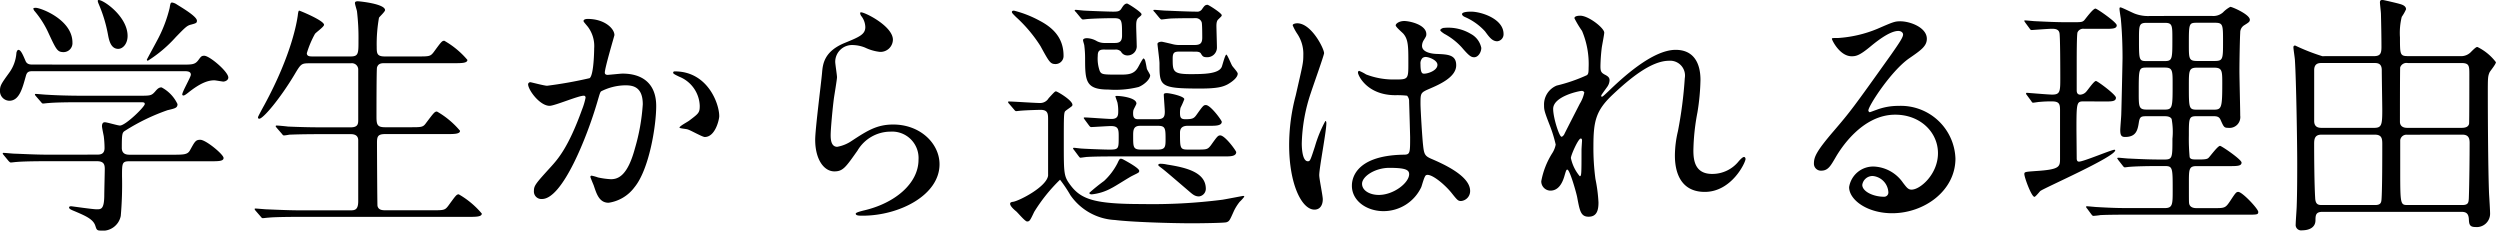 <svg width="316" height="30" viewBox="0 0 316 30" fill="none" xmlns="http://www.w3.org/2000/svg"><g clip-path="url(#a)"><path d="M6.272 19.552c-1.824 0-3.488-.1-4.416-.128-.224 0-1.184-.1-1.408-.1-.032 0-.1 0-.1.064s0 .064.128.224l.608.736c.128.128.192.192.288.192.128 0 .576-.064.672-.064 1.12-.1 3.3-.1 4.064-.1h6.144c.9 0 .992.448.992.992 0 .48-.064 2.752-.064 3.456-.032 1.632-.416 1.632-.96 1.632-.512 0-3.136-.384-3.2-.384-.1 0-.288 0-.288.16 0 .192.352.32.736.48 1.344.576 2.336.992 2.592 1.856.128.384.16.576.608.576a2.323 2.323 0 0 0 2.596-1.848c.147-1.67.2-3.348.16-5.024 0-1.632 0-1.888.928-1.888H26.56c1.056 0 1.7 0 1.7-.416 0-.448-2.24-2.3-2.944-2.3-.608 0-.7.256-1.312 1.344-.288.512-.736.544-2.048.544H16.42c-.32 0-1.024 0-1.024-.864 0-1.92.064-1.952.48-2.208a25.727 25.727 0 0 1 5.312-2.56c.96-.224 1.248-.288 1.248-.768a4.61 4.61 0 0 0-2.016-2.112c-.288 0-.48.128-.8.512-.48.544-.608.544-2.048.544H10.34c-1.824 0-3.488-.064-4.416-.128-.224 0-1.184-.1-1.408-.1-.032 0-.1 0-.1.064s0 .064.128.224l.64.736c.1.128.16.192.256.192.128 0 .576-.064.7-.064 1.088-.1 3.264-.1 4.032-.1h7.52c.448 0 .608 0 .608.224 0 .352-2.432 2.72-3.136 2.72-.288 0-1.632-.416-1.92-.416-.352 0-.352.416-.352.512 0 .128.128.768.224 1.248.065.498.098.999.1 1.5 0 .832-.608.832-.992.832l-5.952.008ZM12.384.032c-.1.1.128.544.16.64a17.624 17.624 0 0 1 1.088 3.616c.128.672.32 1.888 1.312 1.888.608 0 1.184-.672 1.184-1.632 0-2.624-3.456-4.832-3.744-4.512Zm-8.16 1.024c-.032.064.064.224.1.288.76.886 1.384 1.877 1.856 2.944.96 2.048 1.088 2.3 1.888 2.3a1.13 1.13 0 0 0 1.088-1.216c0-2.88-4-4.384-4.64-4.384-.068.004-.26.004-.292.064v.004Zm18.144-.48A1.457 1.457 0 0 0 21.76.32c-.192 0-.224.1-.32.7a17.087 17.087 0 0 1-1.632 4.192c-.128.256-1.248 2.3-1.248 2.336a.138.138 0 0 0 .128.128 16.683 16.683 0 0 0 3.552-3.008c1.248-1.28 1.408-1.44 1.952-1.568.576-.16.7-.192.7-.48.008-.508-1.692-1.532-2.524-2.044ZM4.16 8.16c-.32 0-.736 0-.928-.448-.352-.832-.608-1.408-.9-1.408-.16 0-.224.256-.256.352a4.8 4.8 0 0 1-.928 2.56c-.992 1.376-1.152 1.6-1.152 2.272a1.216 1.216 0 0 0 1.184 1.248c1.28 0 1.664-1.632 2.08-3.1.16-.64.448-.64 1.024-.64H23.26c.448 0 .864.032.864.448 0 .288-1.088 2.144-1.088 2.5a.138.138 0 0 0 .128.128c.16 0 .32-.128.576-.32 1.632-1.312 2.592-1.6 3.36-1.6.128 0 1.024.16 1.12.16.224 0 .64-.16.64-.512 0-.736-2.368-2.752-3.04-2.752-.352 0-.416.1-.768.576-.416.544-.8.544-2.048.544L4.16 8.16Zm35.424-1.024c-.416 0-.8 0-.8-.416.253-.845.596-1.66 1.024-2.432.128-.192 1.152-.9 1.152-1.152 0-.544-3.072-1.792-3.136-1.792-.064 0-.128.064-.192.672-.1.64-.7 4.768-4.224 11.264-.288.512-.8 1.472-.8 1.536 0 .1.032.192.16.192.512 0 2.688-2.624 4.448-5.568.8-1.344.864-1.44 1.856-1.44h5.28a.8.8 0 0 1 .928.832v6.272c0 .512 0 .992-.96.992h-3.552c-1.5 0-2.816-.032-4.384-.1-.224-.032-1.184-.128-1.408-.128-.1 0-.128.032-.128.1 0 .032.032.064.128.192l.64.736c.1.128.16.224.288.224.226-.02.45-.053.672-.1.288 0 1.216-.064 4.032-.064h3.744c.736 0 .928.384.928.768v7.712c0 1.152-.48 1.152-1.056 1.152h-6.112c-1.5 0-2.816-.064-4.384-.128-.224 0-1.216-.1-1.408-.1-.1 0-.128 0-.128.064s0 .064.128.224l.64.736c.1.128.16.192.256.192.128 0 .576-.064.7-.064.288-.032 1.216-.1 4.032-.1H59.2c.96 0 1.7 0 1.7-.416-.82-.976-1.806-1.799-2.912-2.432-.288 0-.384.16-1.344 1.472-.416.544-.576.544-2.048.544H48.74c-.512 0-.9-.064-1.024-.544-.032-.16-.064-7.04-.064-8 0-.768.1-1.088 1.024-1.088h7.744c.992 0 1.728 0 1.728-.416-.82-.976-1.806-1.799-2.912-2.432-.288 0-.384.128-1.376 1.44-.384.544-.544.544-2.048.544h-3.168c-.992 0-1.056-.384-1.056-1.376 0-.928 0-5.92.064-6.176.16-.544.608-.544.96-.544h8.768c.96 0 1.7 0 1.7-.416a10.822 10.822 0 0 0-2.92-2.42c-.288 0-.384.128-1.344 1.44-.416.544-.576.544-2.048.544H48.64c-.992 0-1.024-.384-1.024-1.216a19.086 19.086 0 0 1 .288-3.68c.1-.16.768-.768.768-.96 0-.8-3.232-1.12-3.456-1.12-.224 0-.352.064-.352.224s.224.864.256 1.024a28.42 28.42 0 0 1 .192 3.744c0 1.6 0 1.984-.992 1.984h-4.736Zm29.888 6.24c.64 0 3.616-1.28 4.32-1.28.192 0 .224.16.224.256a8.593 8.593 0 0 1-.448 1.5c-1.728 4.8-3.068 6.276-3.936 7.236-1.92 2.112-2.144 2.368-2.144 3.04a.943.943 0 0 0 1.024 1.024c2.592 0 5.7-7.872 6.976-12.224.32-1.088.352-1.216.48-1.376a6.956 6.956 0 0 1 3.072-.768c.928 0 2.208.16 2.208 2.4a25.446 25.446 0 0 1-.992 5.568c-.928 3.456-2.112 3.9-3.04 3.9-.55-.03-1.095-.105-1.632-.224a5.835 5.835 0 0 0-.8-.224.15.15 0 0 0-.16.16c0 .064.352.9.416 1.056.352 1.024.672 2.208 1.888 2.208a4.963 4.963 0 0 0 3.264-1.952c1.856-2.24 2.752-7.744 2.752-10.272 0-2.944-1.856-4.1-4.256-4.1-.256 0-1.728.16-1.888.16-.224 0-.352-.1-.352-.288 0-.608 1.216-4.672 1.216-4.736 0-.832-1.248-2.048-3.392-2.048-.128 0-.512.032-.512.256 0 .1.064.16.544.736.586.78.87 1.747.8 2.72 0 .16-.032 3.392-.576 3.776a53.502 53.502 0 0 1-5.376.96c-.352 0-2.016-.448-2.112-.448a.282.282 0 0 0-.288.256c0 .712 1.472 2.728 2.72 2.728Zm21.44 1.312c0-1.632-1.5-5.664-5.6-5.664-.1 0-.224 0-.224.192 0 .128.512.352.768.48a4.115 4.115 0 0 1 2.592 3.68c0 .864-.128.96-1.312 1.856-.192.16-1.248.7-1.248.9 0 .1.864.16 1.024.224.384.1 1.856.96 2.176.96 1.344-.004 1.824-2.244 1.824-2.628Zm17.856-13.12c-.1.1 0 .288.064.416.337.406.529.913.544 1.44 0 .928-.768 1.248-2.56 1.984-2.688 1.088-2.816 2.72-2.912 3.84-.1 1.184-.864 7.072-.864 8.416 0 2.464 1.088 4 2.432 4 1.088 0 1.44-.544 2.912-2.624a4.861 4.861 0 0 1 4.16-2.4 3.339 3.339 0 0 1 3.556 3.552c0 3.008-3.008 5.536-7.008 6.432-.224.064-.928.224-.928.384 0 .256.448.256.864.256 4.64 0 9.728-2.592 9.728-6.5 0-2.624-2.432-5.024-5.856-5.024-2.048 0-3.264.768-5.216 2.048a4.705 4.705 0 0 1-1.856.768c-.8 0-.832-.992-.832-1.472 0-.8.256-3.52.416-4.7.064-.448.384-2.336.384-2.624 0-.288-.224-1.664-.224-1.952a2.13 2.13 0 0 1 2.272-2.112 4.378 4.378 0 0 1 1.5.32 5.8 5.8 0 0 0 1.888.544 1.579 1.579 0 0 0 1.138-.426 1.586 1.586 0 0 0 .494-1.11c0-1.792-3.872-3.648-4.096-3.456Zm27.552 18.144c.1.128.16.224.256.224.064 0 .736-.1.832-.1 1.184-.064 2.56-.064 3.424-.064h13.952c.7 0 1.472 0 1.472-.544 0-.16-1.408-2.112-2.016-2.112-.288 0-.384.128-1.184 1.248-.416.544-.544.544-1.856.544h-1.056c-.992 0-.992-.192-.992-2.144 0-.736.512-.864.992-.864h2.816c.672 0 1.472 0 1.472-.512 0-.16-1.408-2.112-2.016-2.112-.288 0-.384.128-1.184 1.248-.32.448-.512.544-1.408.544-.576 0-.672-.224-.672-.8-.003-.215.018-.43.064-.64.179-.354.339-.717.48-1.088 0-.384-1.824-.768-2.208-.768-.128 0-.384 0-.384.192 0 .32.128 1.824.128 2.144 0 .672-.16.96-.992.96h-2.34c-.256 0-.672 0-.672-.672-.008-.15.003-.3.032-.448.032-.16.384-.736.384-.864 0-.736-1.952-.96-2.464-.96-.128 0-.192 0-.192.064 0 .032.224.672.256.768.076.38.11.766.1 1.152 0 .544-.1.928-.864.928-.544 0-2.912-.192-3.392-.192-.032 0-.1 0-.1.064s.032.064.128.224l.544.736c.1.128.16.192.288.192.192 0 2.112-.128 2.464-.128.992 0 .992.448.992 1.376 0 1.5 0 1.6-1.184 1.6-.736 0-3.1-.1-3.424-.128-.192 0-.9-.1-1.056-.1a.082.082 0 0 0-.041.002.083.083 0 0 0-.057.057.083.083 0 0 0-.002.041c0 .032 0 .032.128.192l.552.74Zm10.08-3.808c.928 0 .928.384.928 1.792 0 .96-.1 1.216-1.088 1.216h-1.92c-1.088 0-1.088-.256-1.088-1.728 0-.672 0-1.28.864-1.28h2.304ZM134.432 7.04c0-2.368-1.472-3.616-3.072-4.448a13.677 13.677 0 0 0-3.2-1.248c-.16 0-.256.064-.256.16 0 .128.064.192.512.64a17.861 17.861 0 0 1 3.1 3.68c1.12 2.048 1.248 2.272 1.92 2.272a1.017 1.017 0 0 0 .933-.659c.047-.127.069-.262.063-.397Zm-6.272 6.784c.128.16.192.224.288.224.096 0 .576-.064.672-.064.832-.064 2.336-.1 2.4-.1.928 0 .96.48.96 1.216v7.1c-.192 1.408-3.552 3.136-4.384 3.3-.224.032-.416.064-.416.256 0 .288.448.7.768.96.224.192 1.12 1.28 1.376 1.28.32 0 .384-.128.9-1.216a20.968 20.968 0 0 1 3.264-4.064c.482.621.92 1.275 1.312 1.956a7.292 7.292 0 0 0 5.632 3.136c2.048.256 6.976.416 9.888.416.544 0 3.84-.032 4.192-.128.384-.128.416-.224.96-1.44.198-.41.442-.797.728-1.152.21-.196.403-.41.576-.64 0-.1-.1-.1-.16-.1-.032 0-2.176.416-2.592.48a69.66 69.66 0 0 1-10.108.548c-5.952 0-7.744-.544-9.12-2.4-.832-1.12-.832-1.408-.832-5.312 0-3.52 0-3.9.224-4.064.1-.1.672-.48.768-.576a.226.226 0 0 0 .1-.192c0-.576-1.92-1.7-2.08-1.7-.128 0-.224.1-.928.864a1.236 1.236 0 0 1-1.088.608c-.64 0-3.36-.192-3.936-.192-.032 0-.1 0-.1.064 0 .032 0 .1.128.224l.608.708Zm12.768-7.552a.878.878 0 0 1 .768.256.902.902 0 0 0 .8.48 1.16 1.16 0 0 0 1.184-1.28c0-.384-.064-2.048-.064-2.368 0-.48 0-.864.288-1.12.352-.288.384-.32.384-.448 0-.256-1.7-1.344-1.824-1.344-.32 0-.512.32-.7.608-.224.384-.48.416-1.056.416-.576 0-3.168-.1-3.584-.128-.192 0-.992-.1-1.152-.1-.032 0-.128 0-.128.064s0 .064.16.224l.608.736c.128.128.16.192.288.192.1 0 .576-.064.672-.064.9-.064 2.4-.1 3.168-.1 1.088 0 1.088.224 1.088 2.208 0 .8-.384.928-.928.928h-1.344a2.082 2.082 0 0 1-.9-.224 2.68 2.68 0 0 0-1.28-.384c-.1 0-.48.032-.48.256 0 .128.16.576.16.672.066.531.1 1.065.1 1.6 0 2.88.064 3.968 2.944 3.968a12.189 12.189 0 0 0 3.808-.32c.736-.288 1.472-.992 1.472-1.472 0-.128-.384-.7-.416-.832-.032-.16-.16-.9-.224-1.056a.435.435 0 0 0-.192-.256c-.128 0-.608.992-.736 1.184-.512.864-1.312.864-2.3.864-2.048 0-2.272 0-2.5-.448a4.626 4.626 0 0 1-.256-1.92c0-.512.128-.8.736-.8l1.436.008Zm10.176.256c.16 0 .576 0 .7.256.192.32.288.448.736.448a1.218 1.218 0 0 0 1.28-1.216c0-.448-.064-2.368-.064-2.752 0-.48.1-.7.256-.832.352-.352.416-.384.416-.512 0-.256-1.664-1.312-1.792-1.312-.32 0-.416.16-.672.512a.726.726 0 0 1-.736.352c-1.152 0-3.648-.128-3.872-.128-.224 0-1.248-.1-1.44-.1-.032 0-.128 0-.128.064s0 .064.16.224l.608.736c.128.128.16.192.288.192.064 0 .832-.1.928-.1.16-.032 1.408-.064 3.328-.064a.775.775 0 0 1 .8.544c.064.288.064 1.664.064 1.92 0 .736-.288.928-.992.928h-1.852a3.3 3.3 0 0 1-.992-.128c-.128-.032-1.216-.288-1.28-.288-.192 0-.544.064-.544.288 0 .128.256 2.048.256 2.432 0 2.912 0 3.2 5.152 3.2 2.208 0 2.88-.224 3.488-.544.608-.352 1.248-.864 1.248-1.344 0-.192-.608-.832-.7-.992-.128-.192-.608-1.408-.736-1.408-.16 0-.48 1.28-.576 1.536-.384.928-2.368.928-4 .928-2.208 0-2.208-.384-2.208-1.984 0-.8.256-.864.928-.864l1.948.008Zm-9.12 13.632a1.008 1.008 0 0 0-.288-.1c-.128 0-.192 0-.448.576a8.08 8.08 0 0 1-1.7 2.24c-.644.468-1.264.968-1.856 1.5 0 .16.192.192.288.192a6.5 6.5 0 0 0 2.528-.8c.416-.192 2.24-1.376 2.656-1.568.768-.384.832-.384.832-.608.004-.34-1.596-1.208-2.012-1.432Zm5.536.64a3.712 3.712 0 0 0-.864-.1c-.128 0-.256.064-.256.16s.352.32.544.48c.384.288 2.24 1.888 3.328 2.816.48.416.768.672 1.28.672a.974.974 0 0 0 .864-.96c0-2.076-2.432-2.684-4.896-3.068Zm32.736 1.344c.576-.288 2.24 1.056 3.168 2.176.768.96.864 1.088 1.248 1.088a1.257 1.257 0 0 0 1.152-1.28c0-1.888-3.36-3.392-4.928-4.064-.8-.352-.9-.576-1.024-1.76-.1-.864-.32-4.48-.32-5.184 0-1.376 0-1.408 1.184-1.92s3.328-1.44 3.328-2.944c0-1.344-1.056-1.376-2.464-1.44-.192 0-1.856-.064-1.856-1.024.006-.237.072-.468.192-.672.32-.512.352-.576.352-.8 0-1.216-2.144-1.664-2.784-1.664-.672 0-1.088.352-1.088.544 0 .224.864.928.992 1.088.608.736.608 1.632.608 3.648 0 2.112 0 2.112-1.76 2.112a9.576 9.576 0 0 1-3.584-.64 5.527 5.527 0 0 0-.864-.448c-.128 0-.16.128-.16.224 0 .32 1.12 2.848 4.736 2.848.492-.013.983.009 1.472.064.183.213.275.489.256.768.032.9.128 4.288.128 4.48 0 1.984 0 2.208-.8 2.208-6.56.1-6.56 3.488-6.56 3.936 0 1.888 1.856 3.2 4 3.2a5.276 5.276 0 0 0 4.768-3.036c.096-.228.384-1.412.608-1.508Zm-.448-14.816a.682.682 0 0 1 .384-.128c.448 0 1.5.416 1.5.992 0 .736-1.216 1.12-1.664 1.12-.224 0-.48 0-.48-1.216a.962.962 0 0 1 .26-.768Zm-4.192 13.888c2.048 0 2.5.256 2.5.8 0 1.088-1.952 2.624-3.84 2.624-1.12 0-2.112-.544-2.112-1.408-.004-.928 1.628-2.016 3.452-2.016Zm-8.864.928c0-.928.9-5.536.9-6.56 0-.064 0-.288-.128-.288a16.091 16.091 0 0 0-1.312 3.2c-.576 1.76-.608 1.888-.9 1.888-.768 0-.768-2.048-.768-2.24.054-2.19.443-4.36 1.156-6.432.256-.8 1.664-4.736 1.664-4.992 0-.576-1.6-3.776-3.392-3.776-.192 0-.576.064-.576.256.165.393.369.768.608 1.12.515.788.773 1.716.736 2.656 0 .992-.064 1.152-.96 5.088a24.419 24.419 0 0 0-.832 6.272c0 4.96 1.6 8.16 3.2 8.16.732 0 1.052-.608 1.052-1.312 0-.448-.448-2.56-.448-3.04Zm19.2-20.672c-.192 0-1.152 0-1.152.32 0 .064.064.224.352.352a7.414 7.414 0 0 1 2.56 1.824c.512.7.9 1.248 1.536 1.248a.88.88 0 0 0 .8-.928c0-1.92-2.848-2.816-4.096-2.816ZM182.56 3.52c-.256 0-.512.192-.512.288 0 .128.352.352.48.448a8.357 8.357 0 0 1 2.208 1.7c.96 1.12 1.216 1.28 1.6 1.28.512 0 .9-.64.9-1.184a2.58 2.58 0 0 0-1.312-1.76 5.563 5.563 0 0 0-3.364-.772Zm17.184-1.536c-.224 0-.736.032-.736.32.28.557.6 1.092.96 1.6a10.75 10.75 0 0 1 .832 4.672c0 .576-.032.8-.224.928-1.224.56-2.499 1-3.808 1.312a2.581 2.581 0 0 0-1.6 2.5c0 .544.032.768.736 2.56.305.78.551 1.583.736 2.4a3.032 3.032 0 0 1-.416 1.056 9.987 9.987 0 0 0-1.408 3.58 1.173 1.173 0 0 0 1.152 1.184c.96 0 1.472-.832 1.76-1.792.224-.768.256-.864.384-.864.32 0 1.184 3.1 1.248 3.52.32 1.692.448 2.432 1.44 2.432s1.248-.74 1.248-1.792c-.051-1-.18-1.995-.384-2.976a29.221 29.221 0 0 1-.256-4.128c0-3.232.32-4.544 2.464-6.56 2.112-1.984 4.832-4.256 7.1-4.256a1.873 1.873 0 0 1 1.943 1.36c.078.276.092.566.041.848a53.175 53.175 0 0 1-.864 6.688c-.24.985-.368 1.994-.384 3.008 0 .864 0 4.672 3.776 4.672 3.392 0 5.152-3.712 5.152-4.16 0-.1-.064-.256-.192-.256-.16 0-.448.288-.672.544a4.267 4.267 0 0 1-3.36 1.6c-2.176 0-2.368-1.728-2.368-2.976.03-1.612.201-3.218.512-4.8.227-1.355.356-2.726.384-4.1 0-2.272-.96-3.808-3.136-3.808-2.976 0-6.848 3.648-8.512 5.248-.64.608-.736.672-.8.672a.085.085 0 0 1-.077-.023.083.083 0 0 1-.021-.035.083.083 0 0 1-.002-.042c0-.1.1-.224.768-1.152a1.54 1.54 0 0 0 .288-.832c0-.32-.192-.48-.48-.64-.576-.288-.672-.448-.672-1.12a22.39 22.39 0 0 1 .16-2.3c.032-.288.32-1.7.32-1.952.008-.572-1.976-2.14-3.032-2.14Zm.512 9.7c-.105.51-.3.998-.576 1.44-.16.32-1.888 3.68-1.952 3.84-.064.128-.224.32-.352.32-.288 0-1.056-2.4-1.056-3.52 0-1.6 3.328-2.272 3.584-2.272a.346.346 0 0 1 .352.188v.004Zm-.576 10.588a5.228 5.228 0 0 1-1.12-2.3c0-.352.928-2.464 1.248-2.464.16 0 .16.192.16.288 0 .064-.064.96-.064 1.12-.004 3.136-.004 3.356-.224 3.356Zm41.952 1.7c-.448 0-.64-.288-1.088-.864a4.725 4.725 0 0 0-3.644-2.056 3.08 3.08 0 0 0-3.172 2.6c0 1.6 2.272 3.3 5.44 3.3 4.064 0 8-2.848 8-6.912a6.901 6.901 0 0 0-4.524-6.24 6.908 6.908 0 0 0-2.676-.416 7.743 7.743 0 0 0-2.816.512c-.192.064-.608.224-.8.288-.1 0-.192-.128-.192-.224 0-.544 2.816-4.928 5.12-6.56 1.536-1.056 2.272-1.568 2.272-2.5 0-1.408-2.08-2.208-3.36-2.208-.7 0-.928.1-2.912.96a15.516 15.516 0 0 1-4.96 1.152c-.672 0-.768 0-.768.1 0 .16.992 2.208 2.5 2.208.544 0 .992-.1 2.272-1.152.544-.448 2.432-2.048 3.616-2.048.384 0 .608.224.608.448 0 .352-.448 1.024-1.5 2.528-4.832 6.784-5.152 7.2-7.232 9.632-2.28 2.648-2.536 3.352-2.536 4.152a.877.877 0 0 0 .572.845.885.885 0 0 0 .356.055c.864 0 1.184-.608 1.824-1.7.576-.992 3.3-5.376 7.52-5.376 3.2 0 5.408 2.24 5.408 4.864 0 2.656-2.24 4.608-3.328 4.608v.004Zm-2.944.32a.531.531 0 0 1-.544.576c-1.376 0-2.752-.672-2.752-1.5a1.308 1.308 0 0 1 1.344-1.12 2.178 2.178 0 0 1 1.952 2.04v.004Zm33.12-22.272a4.737 4.737 0 0 1-1.952-.288c-.288-.1-1.664-.8-1.824-.8-.128 0-.128.1-.128.192 0 .16.128.992.16 1.184.064.64.224 2.4.224 5.024 0 .384-.128 6.208-.16 7.1 0 .288-.128 1.7-.128 2.016 0 .672.16.864.608.864 1.44 0 1.6-.9 1.76-1.952.128-.672.352-.672 1.088-.672h2.08c.288 0 .768 0 .96.352a9.03 9.03 0 0 1 .1 2.5c0 2.368 0 2.624-.992 2.624h-.608c-1.024 0-2.048-.032-3.968-.128-.192 0-1.088-.1-1.28-.1-.064 0-.128.032-.128.064 0 .064.032.064.128.224l.576.736c.1.128.16.192.256.192s.512-.064.608-.064c.768-.064 2.208-.1 3.648-.1h.768c1.024 0 1.024.192 1.024 3.04 0 1.792 0 2.272-.992 2.272h-4.608c-.832 0-1.824 0-3.968-.128-.16 0-1.088-.1-1.28-.1-.064 0-.1.032-.1.064a.404.404 0 0 0 .128.224l.544.736c.1.128.16.192.256.192.064 0 .768-.064.864-.1 1.152-.052 2.628-.052 3.428-.052h15.072c1.312 0 1.472 0 1.472-.352 0-.384-2.016-2.528-2.528-2.528-.256 0-.352.128-1.024 1.152-.608.9-.672.9-2.112.9h-2.144c-.384 0-.832-.1-.928-.576-.032-.192-.032-.448-.032-2.624 0-1.7 0-2.112.96-2.112h4.128c.992 0 1.568 0 1.568-.448 0-.384-2.528-2.112-2.72-2.112-.288 0-1.216 1.28-1.44 1.5-.16.16-.352.224-1.28.224-.736 0-.992 0-1.12-.288a24.546 24.546 0 0 1-.1-2.752c0-2.176 0-2.432.96-2.432h2.08c.384 0 .768 0 .96.448.416.928.448 1.024.992 1.024a1.361 1.361 0 0 0 1.5-1.536c0-.8-.1-4.768-.1-5.664 0-1.472.064-4.416.1-4.8a1.08 1.08 0 0 1 .544-.992c.512-.32.672-.416.672-.672 0-.672-2.24-1.632-2.464-1.632a3.646 3.646 0 0 0-.928.7 1.83 1.83 0 0 1-1.408.448l-7.772.008Zm-.48 5.7c-.96 0-.96-.128-.96-2.752 0-1.76 0-2.08.96-2.08h2.3c.96 0 .96.32.96 2.048 0 2.5 0 2.784-.96 2.784h-2.3Zm8.512.832c1.056 0 1.056.384 1.056 2.048 0 3.1-.1 3.264-1.12 3.264h-2.048c-1.056 0-1.056-.16-1.056-3.04 0-1.92 0-2.272 1.056-2.272h2.112Zm-8.512 5.3c-.992 0-.992-.384-.992-2.144 0-3.04 0-3.168.992-3.168h2.3c.992 0 .992.384.992 2.08 0 2.912 0 3.232-.992 3.232h-2.3Zm8.608-10.976c1.056 0 1.056.224 1.056 2.4 0 2.176 0 2.432-1.056 2.432h-2.208c-1.056 0-1.056-.288-1.056-2.08 0-2.688 0-2.752 1.056-2.752h2.208Zm-13.92 9.952c.9 0 1.44 0 1.44-.48 0-.384-2.336-2.112-2.528-2.112-.256 0-1.056 1.184-1.248 1.376-.189.21-.454.336-.736.352-.448 0-.448-.416-.448-.576V7.964c0-.608 0-3.584.1-3.872a.777.777 0 0 1 .832-.448h2.592c.96 0 1.536 0 1.536-.448 0-.384-2.5-2.112-2.688-2.112-.32 0-1.216 1.248-1.44 1.5-.256.224-.384.224-1.6.224h-.608c-1.312 0-2.592-.064-3.936-.128-.192 0-1.088-.1-1.312-.1-.064 0-.1 0-.1.064s.064.1.128.224l.544.736c.1.16.16.192.288.192 0 0 2.144-.16 2.528-.16.448 0 .864.064.96.544.096.48.1 4.8.1 5.632 0 1.728 0 2.144-1.024 2.144-.512 0-3.04-.224-3.2-.224-.064 0-.1.032-.1.064 0 .064 0 .1.1.224l.544.736c.1.16.128.224.256.224.1 0 .672-.1.8-.1.532-.05 1.066-.071 1.6-.064.928 0 .992.384.992 1.12v6.08c0 1.056 0 1.408-3.04 1.6-1.344.1-1.472.1-1.472.384 0 .416.9 2.88 1.28 2.88.128 0 .608-.608.736-.736.544-.416 9.472-4.32 9.472-5.152 0-.032-.032-.064-.1-.064-.384 0-3.9 1.5-4.48 1.5-.224 0-.256-.16-.288-.32 0-.512-.032-3.552-.032-3.744 0-3.52.032-3.552.992-3.552l2.56.016Zm27.52-5.728a25.568 25.568 0 0 1-3.424-1.344.2.2 0 0 0-.224.224c0 .256.192 1.408.192 1.664.16 2.5.288 10.24.288 12.992 0 1.28 0 3.68-.064 5.408 0 .32-.128 1.92-.128 2.3a.685.685 0 0 0 .481.748.692.692 0 0 0 .319.02c.8 0 1.7-.288 1.7-1.28 0-.672.064-1.056.9-1.056H311.1c.576 0 .9.16.96.864.032.672.064 1.056.832 1.056a1.689 1.689 0 0 0 1.856-1.7c0-.352-.1-2.048-.128-2.432-.128-3.1-.16-10.048-.16-12.672 0-2.016 0-2.24.224-2.752.1-.192.8-1.024.8-1.28a6.56 6.56 0 0 0-2.336-1.92c-.1 0-.192 0-.768.576a1.724 1.724 0 0 1-1.44.576h-6.592c-.992 0-.992-.224-.992-2.368-.06-.87.016-1.745.224-2.592.212-.301.394-.623.544-.96 0-.384-.384-.576-.9-.7-.064-.032-1.952-.48-2.08-.48-.288 0-.32.16-.32.32 0 .224.128 1.216.128 1.472.032 1.376.064 2.784.064 4.16 0 .832-.16 1.152-.96 1.152l-6.52.004Zm6.528.864c.416 0 .992 0 .992.9 0 .8.064 4.352.064 5.088 0 1.856-.1 2.208-1.024 2.208h-6.624c-.288 0-.96 0-.96-.864V8.864c0-.9.64-.9.96-.9h6.592Zm11.168 9.056c.736 0 .928.384.928 1.024 0 1.6-.032 5.152-.1 7.04-.032.512-.064.832-.832.832h-6.848c-.96 0-.992 0-.992-4.32v-3.868a.787.787 0 0 1 .832-.7l7.012-.008Zm-11.072 0c.864 0 .96.448.96 1.152 0 1.472 0 5.92-.1 7.072-.032.384-.128.672-.8.672h-6.752c-.48 0-.8-.1-.832-.928-.1-1.664-.128-4.96-.128-6.816 0-.64.1-1.152.928-1.152h6.724Zm10.94-9.052c1.024 0 1.024.352 1.024 1.472 0 .736 0 5.952-.032 6.208-.1.448-.576.512-.928.512h-6.912c-.544 0-.9-.256-.9-.768 0-.736 0-6.752.032-6.88a.85.85 0 0 1 .96-.544h6.756Z" fill="#000"/></g><defs><clipPath id="a"><path fill="#fff" d="M0 0h315.488v29.152H0z"/></clipPath></defs></svg>
